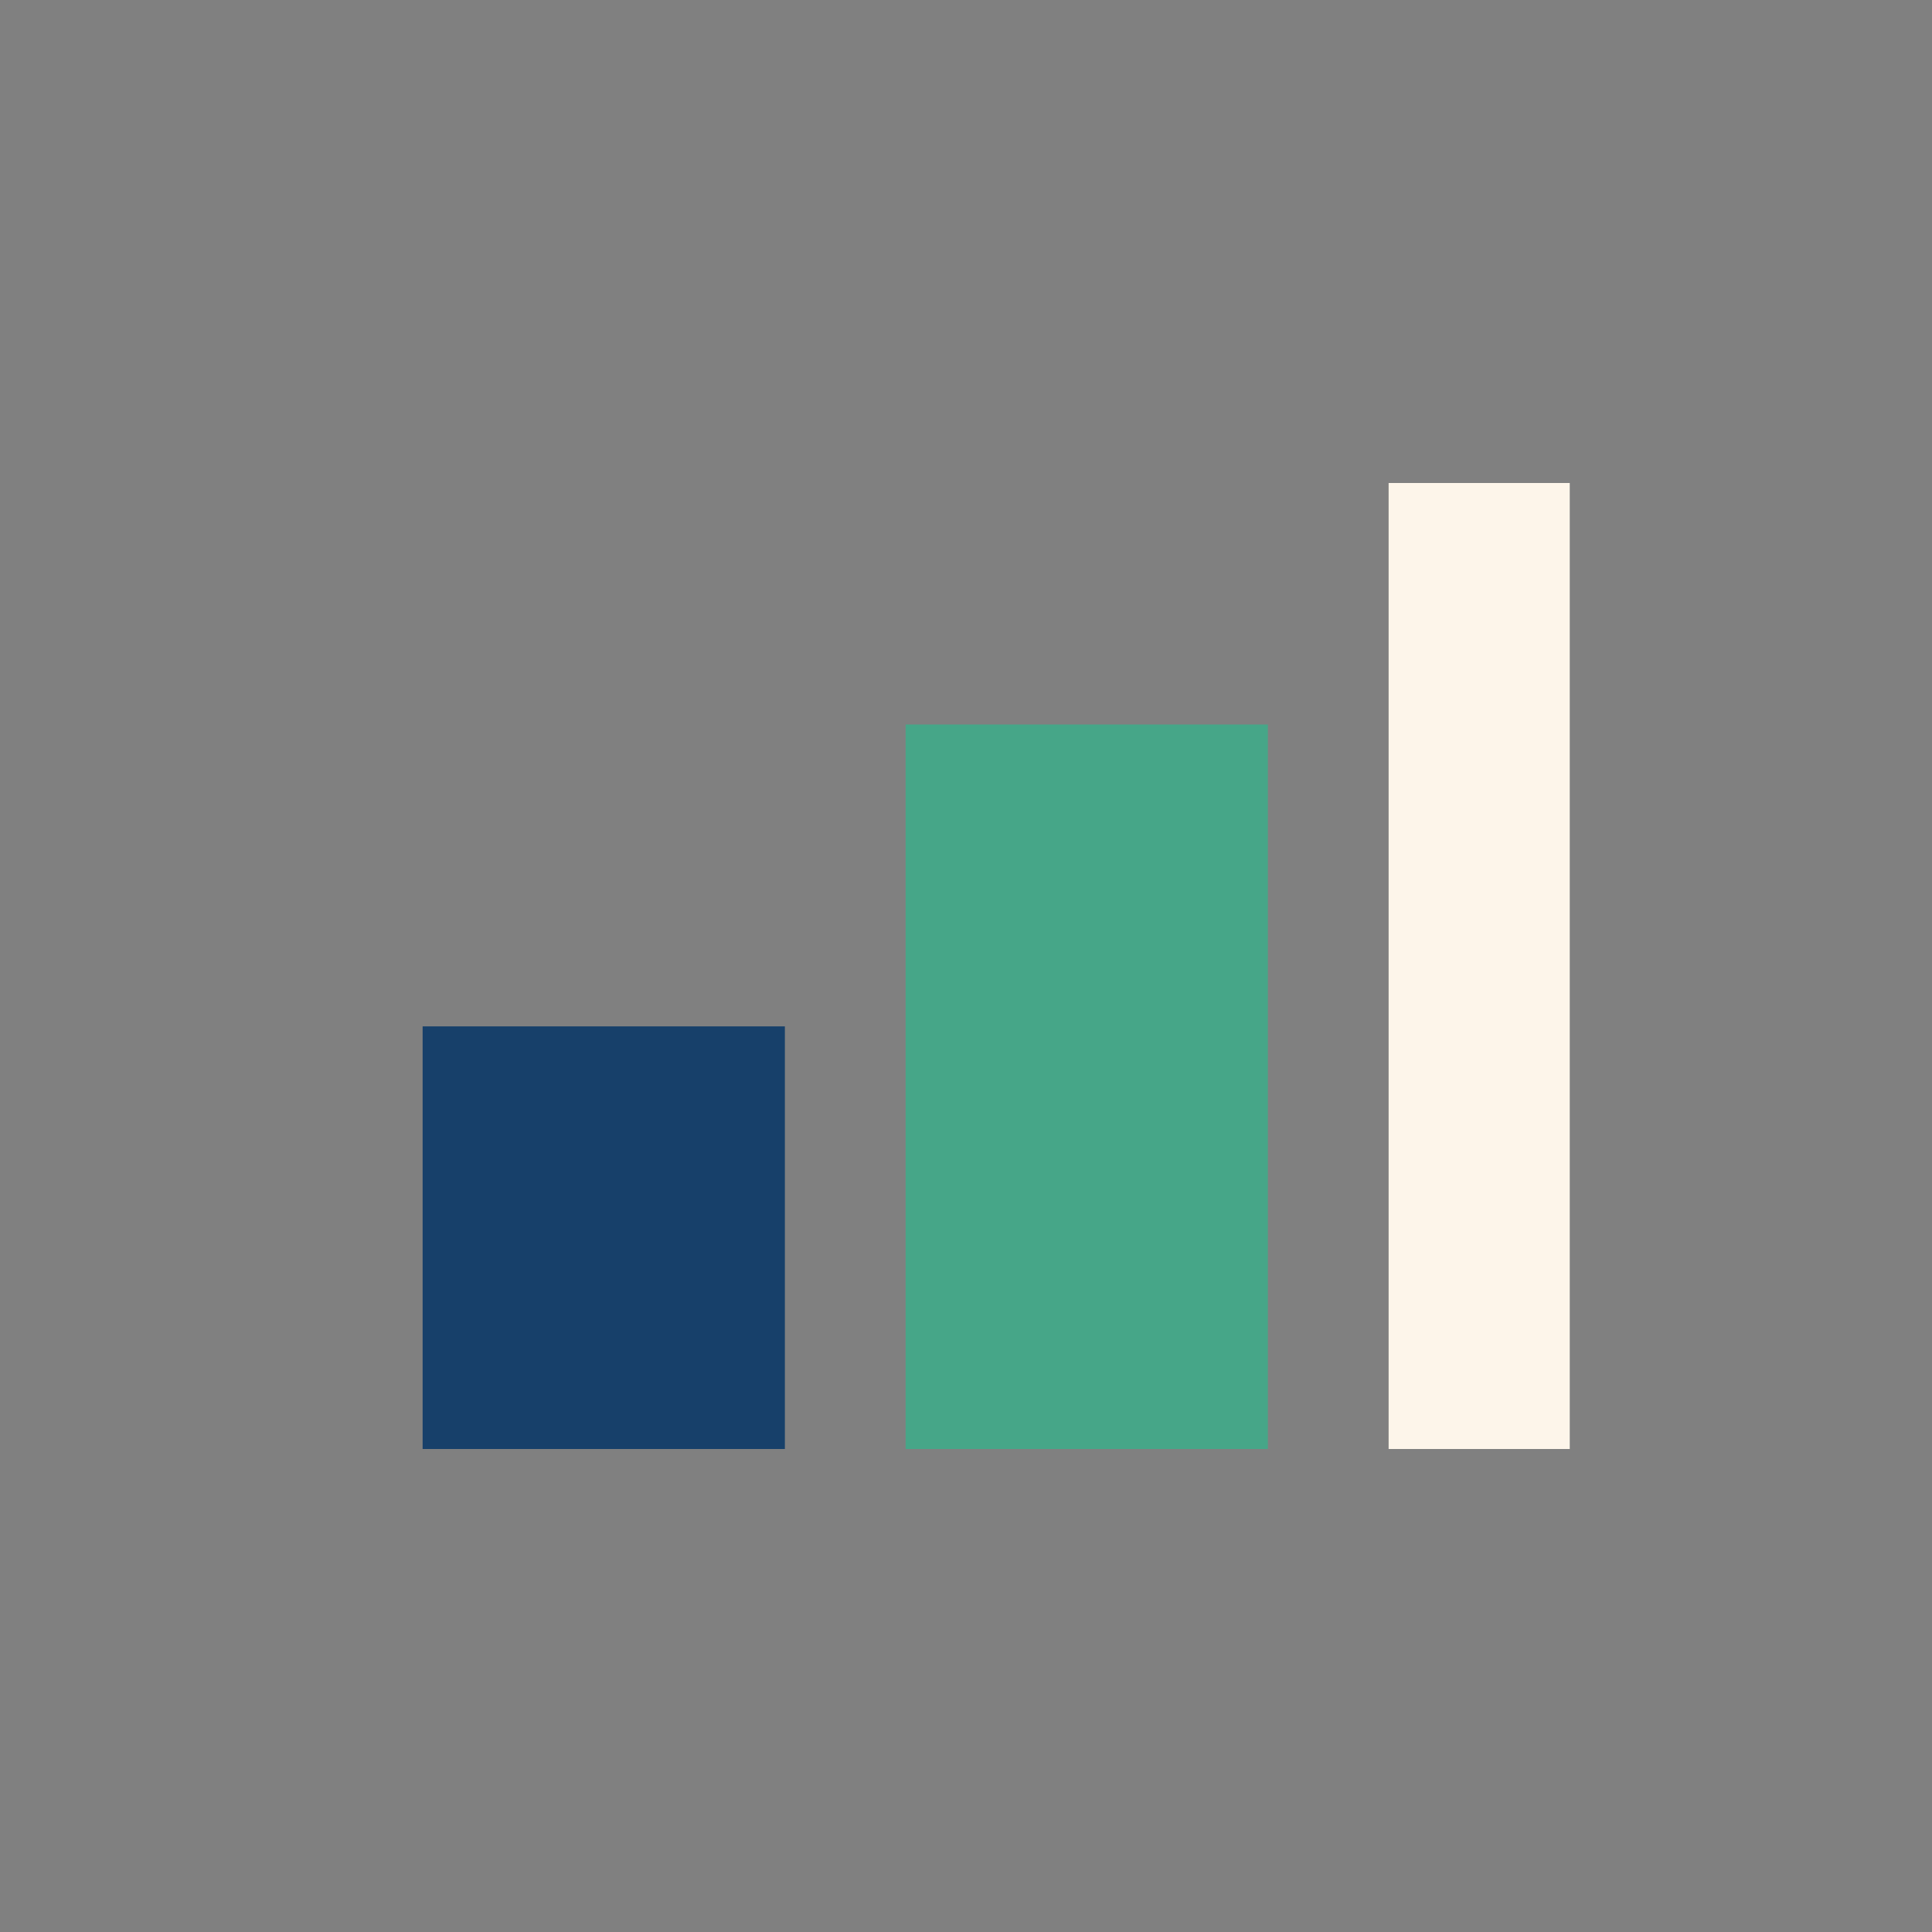 <?xml version="1.0" encoding="UTF-8"?>
<svg xmlns="http://www.w3.org/2000/svg" width="32" height="32" viewBox="0 0 32 32"><rect x="0" y="0" width="32" height="32" fill="#808080" stroke="none"/><rect x="7" y="17" width="6" height="7" fill="#17406A"/><rect x="15" y="12" width="6" height="12" fill="#46A688"/><rect x="23" y="8" width="3" height="16" fill="#FDF5EA"/></svg>